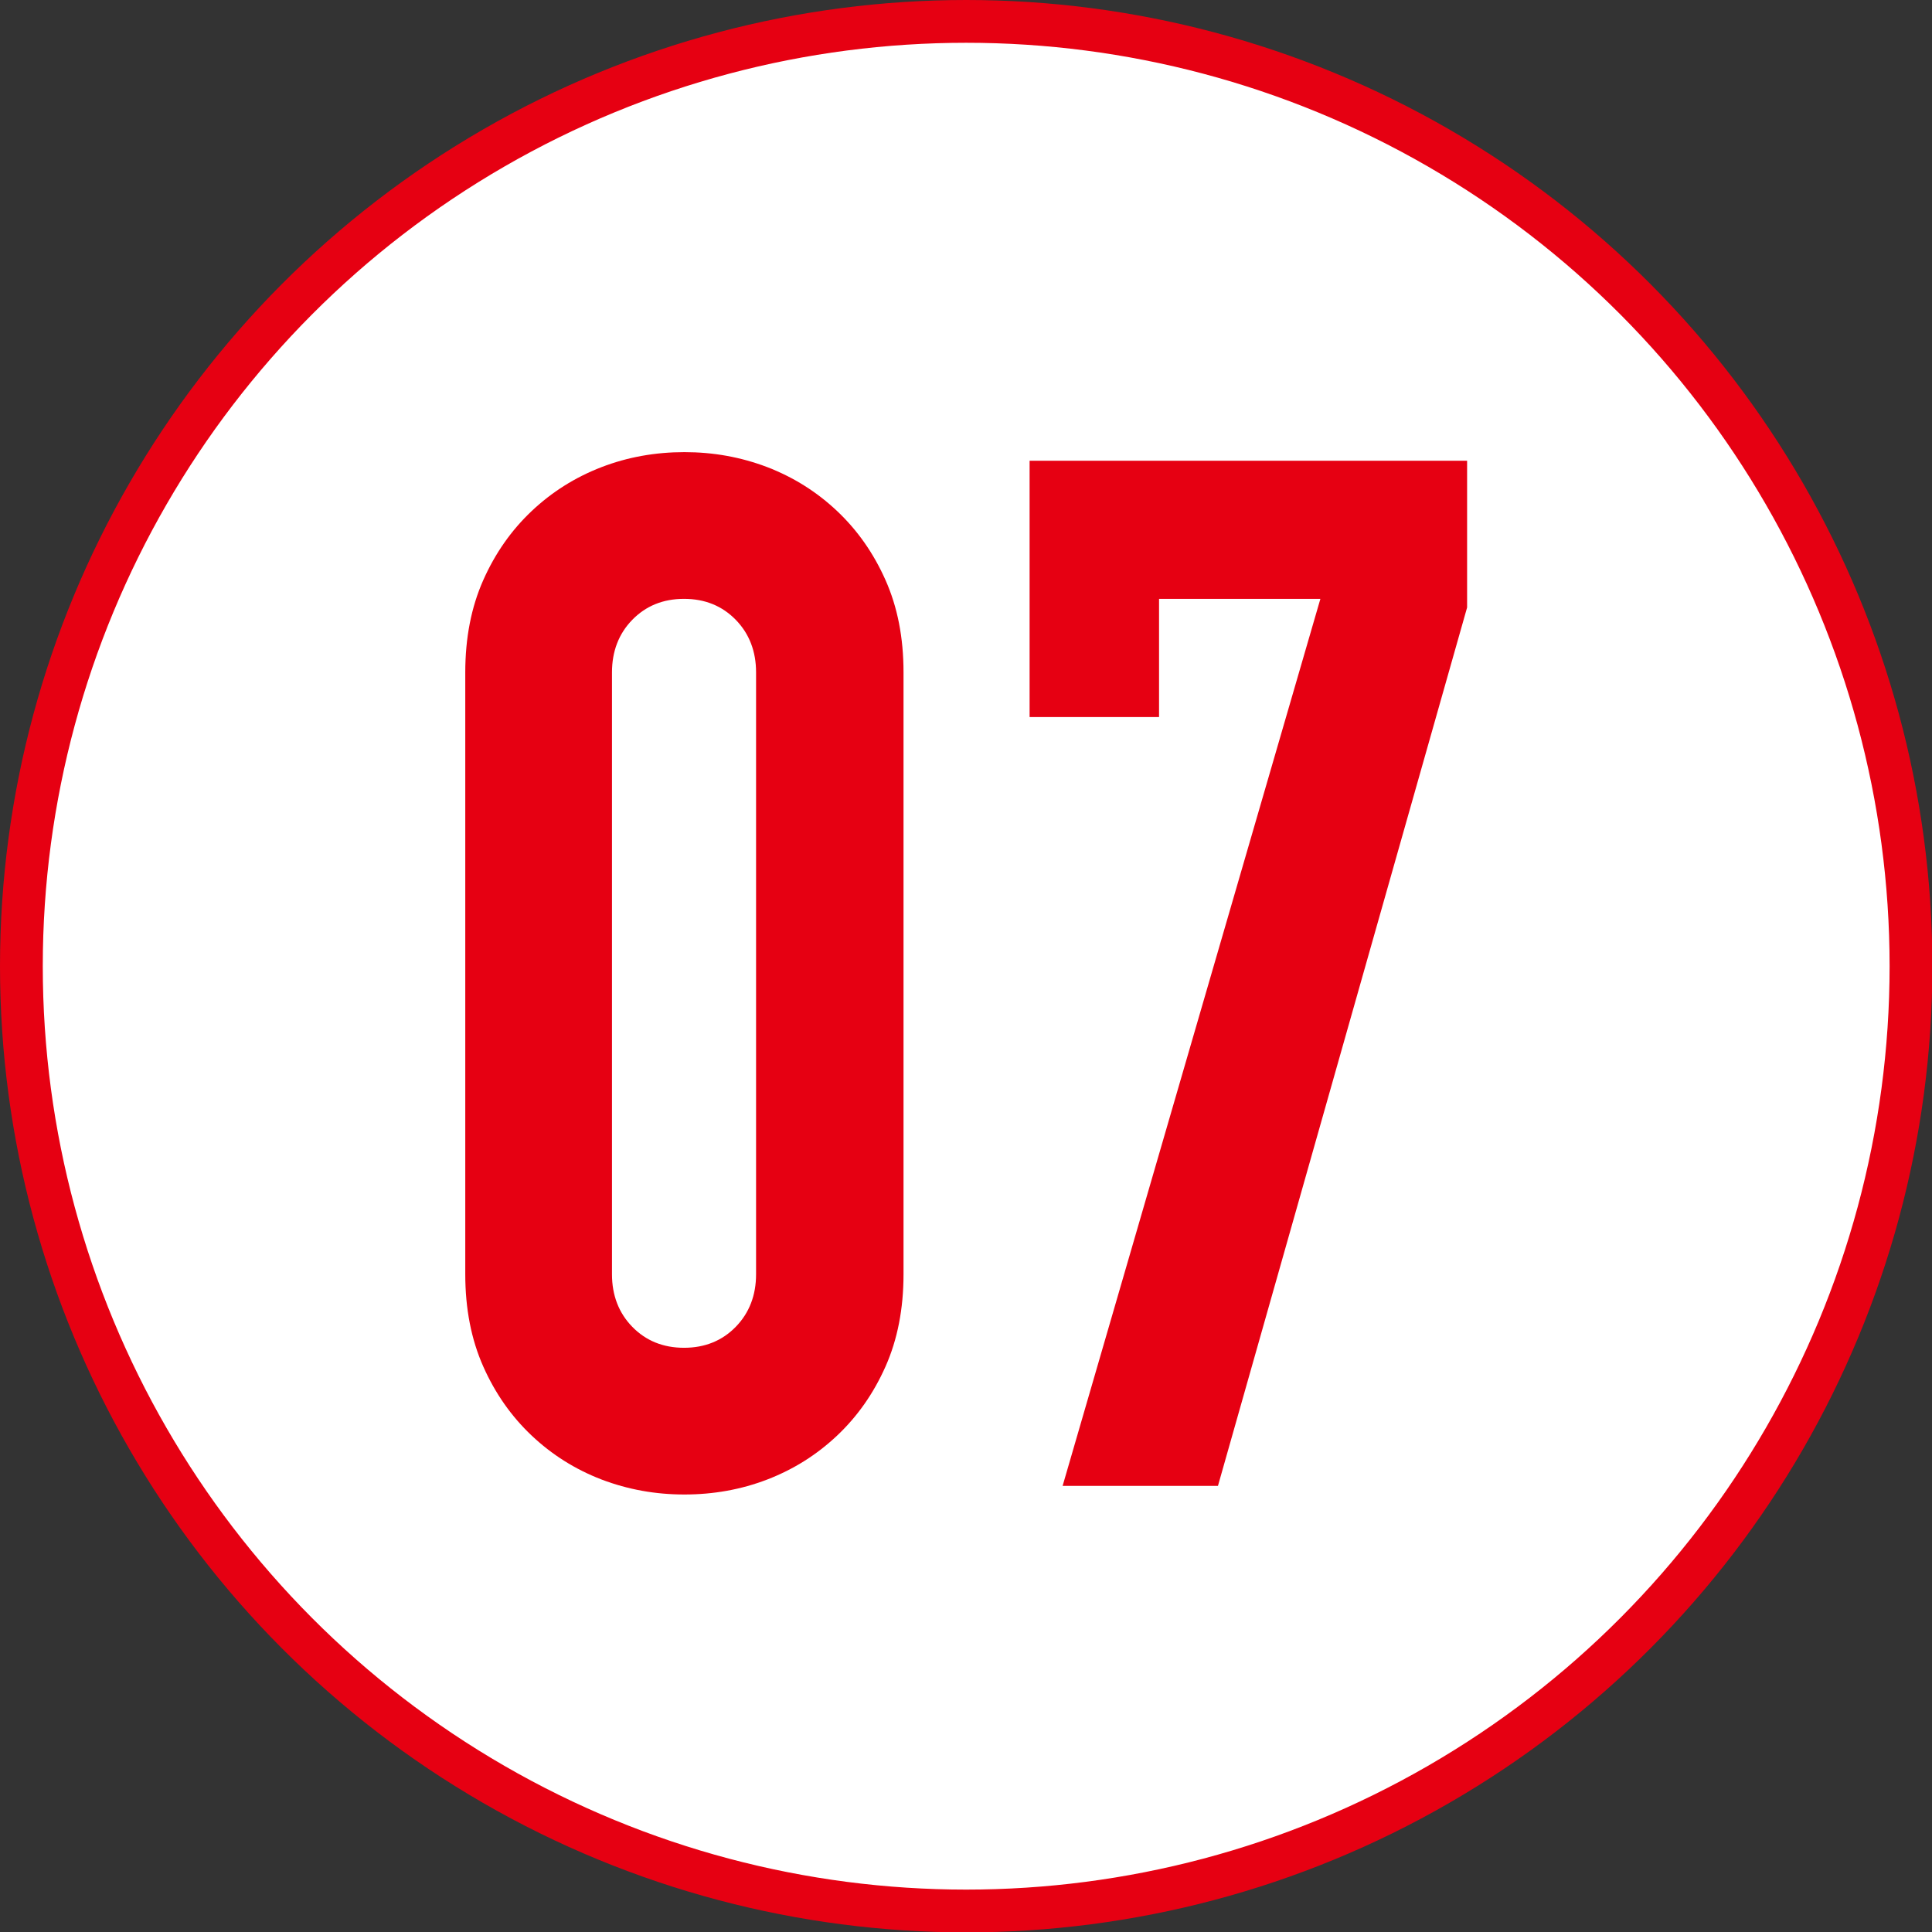 <?xml version="1.0" encoding="UTF-8"?>
<svg id="_レイヤー_2" data-name="レイヤー 2" xmlns="http://www.w3.org/2000/svg" viewBox="0 0 51.49 51.49">
  <rect x="0" y="0" width="51.49" height="51.49" fill="#333333" stroke="none"/>
  <defs>
    <style>
      .cls-1 {
        fill: #fff;
        stroke: #e60012;
        stroke-miterlimit: 10;
        stroke-width: 1.14px;
      }

      .cls-2 {
        fill: #e60012;
        stroke-width: 0px;
      }
    </style>
  </defs>
  <g id="_写真" data-name="写真">
    <g>
      <circle class="cls-1" cx="25.75" cy="25.75" r="25.18"/>
      <g>
        <path class="cls-2" d="M12.4,17.92c0-.92.16-1.74.48-2.46.32-.72.75-1.33,1.29-1.84s1.16-.9,1.86-1.17c.7-.27,1.44-.4,2.21-.4s1.5.13,2.21.4c.7.27,1.32.66,1.86,1.17.54.51.97,1.12,1.29,1.84.32.72.48,1.53.48,2.46v16.04c0,.92-.16,1.74-.48,2.46-.32.72-.75,1.33-1.29,1.84-.54.51-1.16.9-1.86,1.17-.7.27-1.44.4-2.21.4s-1.5-.13-2.21-.4c-.7-.27-1.32-.66-1.86-1.17s-.97-1.12-1.29-1.84c-.32-.72-.48-1.54-.48-2.46v-16.04ZM16.31,33.96c0,.56.18,1.03.54,1.4.36.37.82.56,1.38.56s1.02-.19,1.38-.56c.36-.37.54-.84.54-1.4v-16.04c0-.56-.18-1.03-.54-1.4-.36-.37-.82-.56-1.38-.56s-1.02.19-1.38.56c-.36.37-.54.84-.54,1.4v16.04Z"/>
        <path class="cls-2" d="M28.32,39.6l6.87-23.64h-4.3v3.15h-3.45v-6.83h11.66v3.91l-6.64,23.41h-4.14Z"/>
      </g>
    </g>
  </g>
</svg>